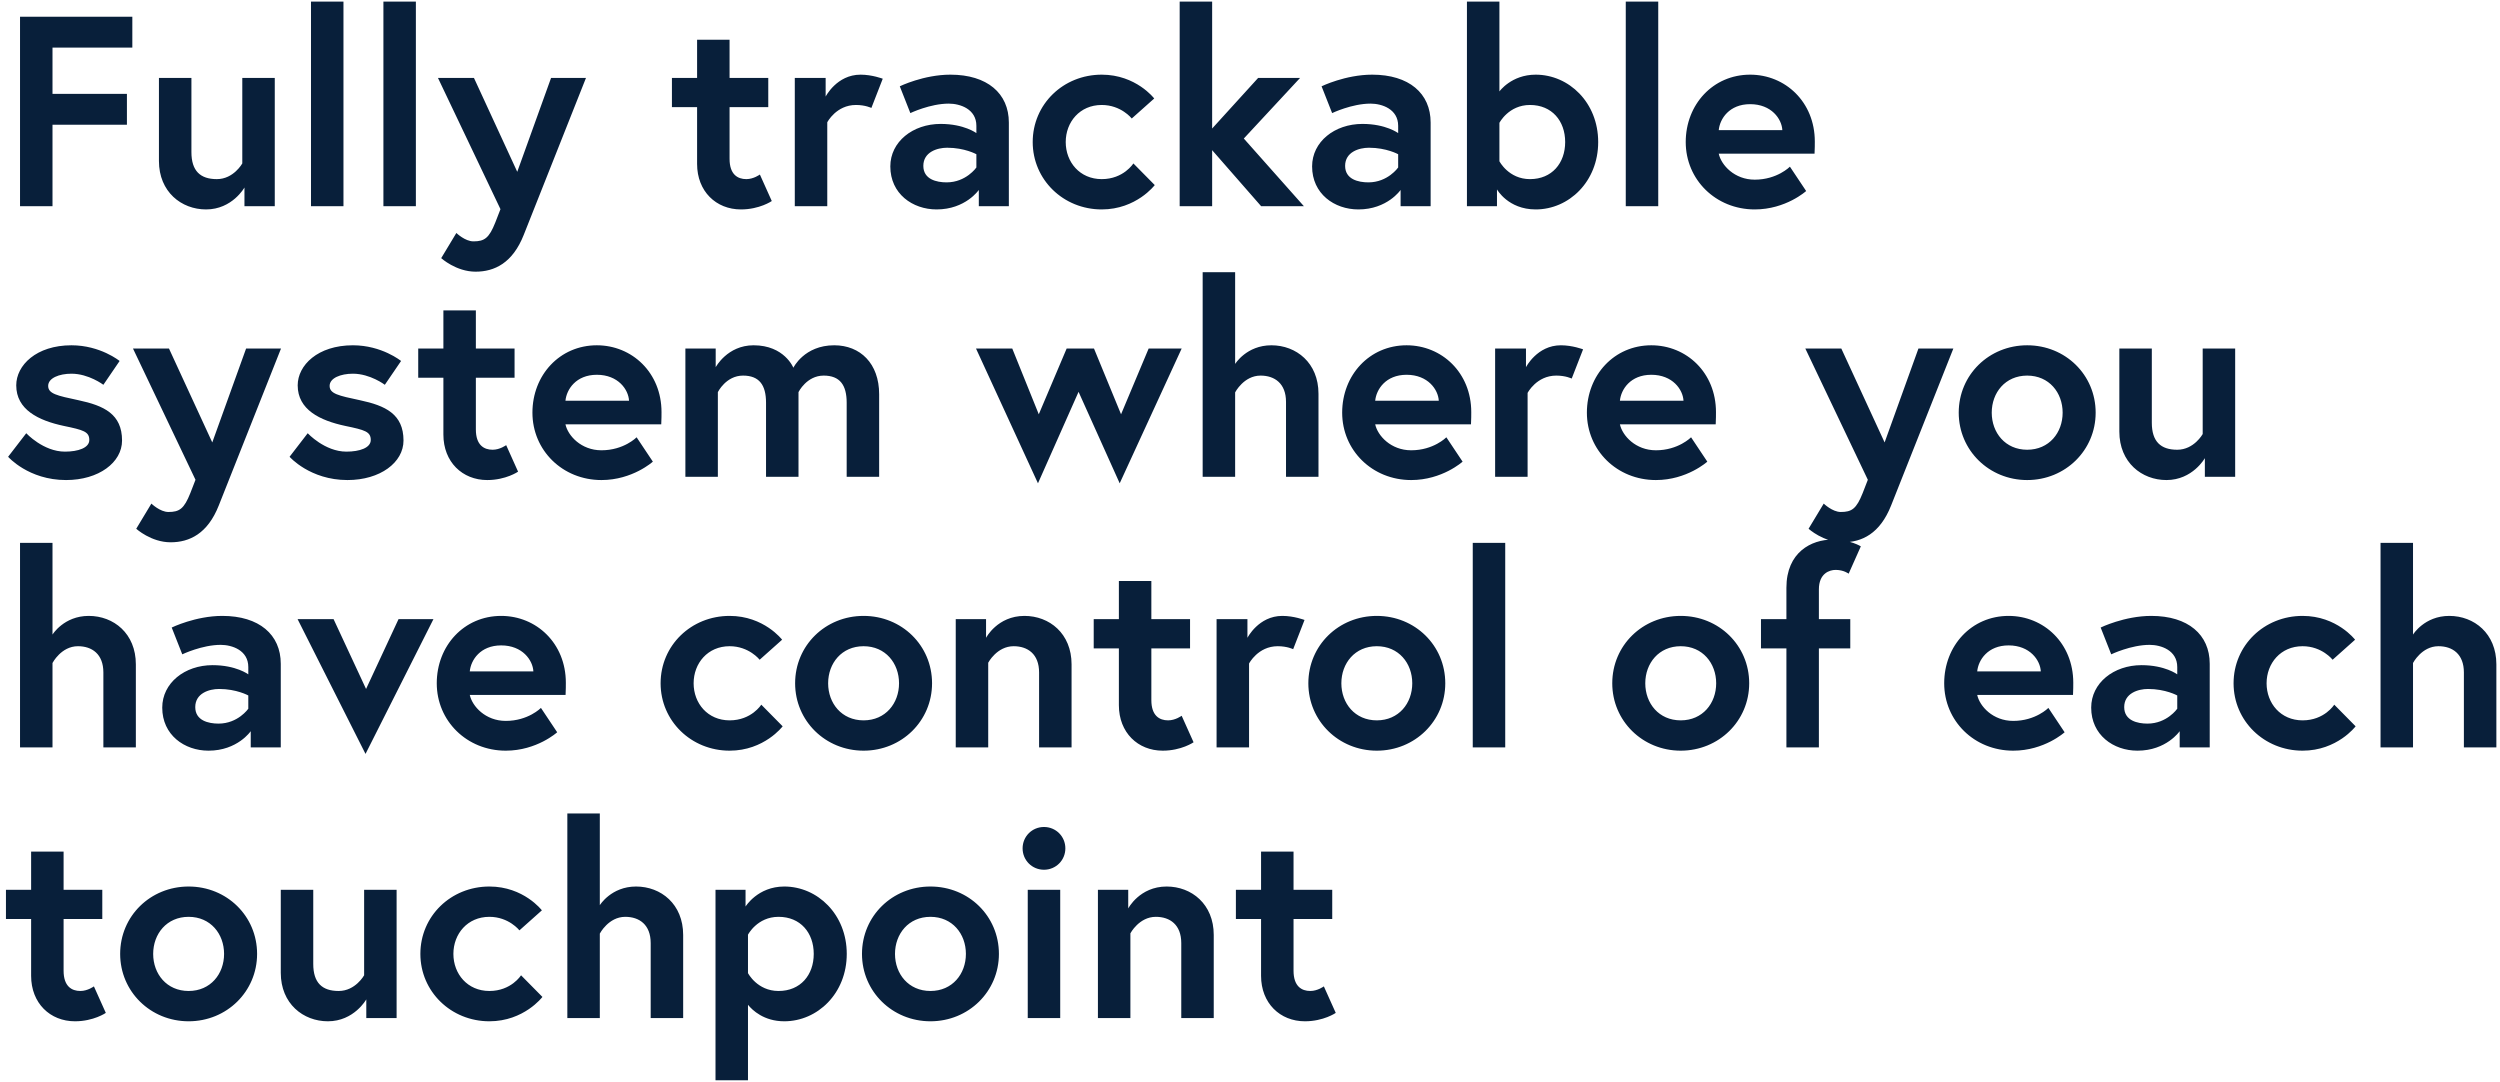 <svg xmlns="http://www.w3.org/2000/svg" width="388" height="168" viewBox="0 0 388 168" fill="none"><path d="M8.148 7.388H20.538V2.6H3.108V32H8.148V19.358H19.698V14.57H8.148V7.388ZM31.976 32.504C36.05 32.504 37.94 29.102 37.94 29.102V32H42.644V12.092H37.604V25.364C37.604 25.364 36.26 27.8 33.656 27.8C31.094 27.8 29.708 26.54 29.708 23.6V12.092H24.668V24.986C24.668 29.774 28.154 32.504 31.976 32.504ZM48.266 32H53.306V0.248H48.266V32ZM59.505 32H64.544V0.248H59.505V32ZM68.475 40.064C68.475 40.064 70.785 42.164 73.809 42.164C76.749 42.164 79.563 40.82 81.285 36.452L90.945 12.092H85.527L80.277 26.666L73.557 12.092H67.971L77.673 32.462L76.875 34.52C75.909 36.956 75.195 37.46 73.473 37.46C72.171 37.46 70.827 36.158 70.827 36.158L68.475 40.064ZM104.283 16.628H108.189V25.448C108.189 29.69 111.129 32.504 114.993 32.504C117.891 32.504 119.781 31.202 119.781 31.202L117.933 27.086C117.933 27.086 116.967 27.8 115.833 27.8C114.489 27.8 113.229 27.086 113.229 24.65V16.628H119.235V12.092H113.229V6.17H108.189V12.092H104.283V16.628ZM133.558 11.588C129.862 11.588 128.14 14.99 128.14 14.99V12.092H123.352V32H128.392V18.98C128.392 18.98 129.778 16.292 132.844 16.292C134.314 16.292 135.238 16.754 135.238 16.754L137.002 12.218C137.002 12.218 135.364 11.588 133.558 11.588ZM146.914 28.304C145.36 28.304 143.302 27.842 143.302 25.742C143.302 23.6 145.444 22.928 146.998 22.928C149.728 22.928 151.534 23.936 151.534 23.936V25.994C151.534 25.994 149.938 28.304 146.914 28.304ZM147.502 11.588C143.344 11.588 139.648 13.394 139.648 13.394L141.286 17.552C141.286 17.552 144.352 16.082 147.25 16.082C149.014 16.082 151.534 16.922 151.534 19.526V20.66C151.534 20.66 149.644 19.232 145.99 19.232C141.664 19.232 138.178 22.004 138.178 25.826C138.178 30.068 141.622 32.504 145.36 32.504C149.854 32.504 151.912 29.48 151.912 29.48V32H156.574V19.022C156.574 14.486 153.214 11.588 147.502 11.588ZM170.986 27.8C167.584 27.8 165.4 25.154 165.4 22.046C165.4 18.938 167.584 16.292 170.986 16.292C174.01 16.292 175.648 18.392 175.648 18.392L179.134 15.284C179.134 15.284 176.32 11.588 170.986 11.588C165.022 11.588 160.276 16.166 160.276 22.046C160.276 27.884 165.022 32.504 170.986 32.504C176.362 32.504 179.218 28.724 179.218 28.724L175.9 25.364C175.9 25.364 174.388 27.8 170.986 27.8ZM188.125 0.248H183.085V32H188.125V23.306L195.727 32H202.363L193.039 21.5L201.775 12.092H195.265L188.125 19.946V0.248ZM212.375 28.304C210.821 28.304 208.763 27.842 208.763 25.742C208.763 23.6 210.905 22.928 212.459 22.928C215.189 22.928 216.995 23.936 216.995 23.936V25.994C216.995 25.994 215.399 28.304 212.375 28.304ZM212.963 11.588C208.805 11.588 205.109 13.394 205.109 13.394L206.747 17.552C206.747 17.552 209.813 16.082 212.711 16.082C214.475 16.082 216.995 16.922 216.995 19.526V20.66C216.995 20.66 215.105 19.232 211.451 19.232C207.125 19.232 203.639 22.004 203.639 25.826C203.639 30.068 207.083 32.504 210.821 32.504C215.315 32.504 217.373 29.48 217.373 29.48V32H222.035V19.022C222.035 14.486 218.675 11.588 212.963 11.588ZM227.669 32H232.331V29.396C232.331 29.396 234.053 32.504 238.337 32.504C243.503 32.504 248.039 28.178 248.039 22.046C248.039 15.914 243.503 11.588 238.337 11.588C234.557 11.588 232.709 14.192 232.709 14.192V0.248H227.669V32ZM232.709 19.064C232.709 19.064 234.137 16.292 237.455 16.292C240.857 16.292 242.915 18.77 242.915 22.046C242.915 25.322 240.857 27.8 237.455 27.8C234.137 27.8 232.709 25.028 232.709 25.028V19.064ZM252.319 32H257.359V0.248H252.319V32ZM271.621 11.588C265.867 11.588 261.625 16.208 261.625 22.046C261.625 27.884 266.287 32.504 272.335 32.504C277.165 32.504 280.315 29.648 280.315 29.648L277.795 25.868C277.795 25.868 275.821 27.884 272.335 27.884C269.185 27.884 267.127 25.616 266.749 23.852H281.617C281.659 23.096 281.659 22.34 281.659 21.962C281.659 15.83 277.081 11.588 271.621 11.588ZM266.749 20.198C266.917 18.434 268.387 16.166 271.621 16.166C274.939 16.166 276.535 18.476 276.619 20.198H266.749ZM1.26 70.892C1.26 70.892 4.41 74.504 10.248 74.504C15.33 74.504 18.942 71.774 18.942 68.372C18.942 64.256 16.128 62.954 12.18 62.114C8.82 61.4 7.476 61.106 7.476 59.888C7.476 58.67 9.198 57.998 11.088 57.998C13.776 57.998 16.044 59.72 16.044 59.72L18.564 56.024C18.564 56.024 15.582 53.588 11.088 53.588C5.628 53.588 2.52 56.696 2.52 59.804C2.52 63.584 5.964 65.264 9.912 66.104C12.936 66.734 13.86 66.986 13.86 68.288C13.86 69.506 12.138 70.094 10.08 70.094C6.72 70.094 4.074 67.238 4.074 67.238L1.26 70.892ZM21.143 82.064C21.143 82.064 23.453 84.164 26.477 84.164C29.417 84.164 32.231 82.82 33.953 78.452L43.613 54.092H38.195L32.945 68.666L26.225 54.092H20.639L30.341 74.462L29.543 76.52C28.577 78.956 27.863 79.46 26.141 79.46C24.839 79.46 23.495 78.158 23.495 78.158L21.143 82.064ZM44.942 70.892C44.942 70.892 48.092 74.504 53.93 74.504C59.012 74.504 62.624 71.774 62.624 68.372C62.624 64.256 59.81 62.954 55.862 62.114C52.502 61.4 51.158 61.106 51.158 59.888C51.158 58.67 52.88 57.998 54.77 57.998C57.458 57.998 59.726 59.72 59.726 59.72L62.246 56.024C62.246 56.024 59.264 53.588 54.77 53.588C49.31 53.588 46.202 56.696 46.202 59.804C46.202 63.584 49.646 65.264 53.594 66.104C56.618 66.734 57.542 66.986 57.542 68.288C57.542 69.506 55.82 70.094 53.762 70.094C50.402 70.094 47.756 67.238 47.756 67.238L44.942 70.892ZM64.908 58.628H68.814V67.448C68.814 71.69 71.754 74.504 75.618 74.504C78.516 74.504 80.406 73.202 80.406 73.202L78.558 69.086C78.558 69.086 77.592 69.8 76.458 69.8C75.114 69.8 73.854 69.086 73.854 66.65V58.628H79.86V54.092H73.854V48.17H68.814V54.092H64.908V58.628ZM92.629 53.588C86.875 53.588 82.633 58.208 82.633 64.046C82.633 69.884 87.295 74.504 93.343 74.504C98.173 74.504 101.323 71.648 101.323 71.648L98.803 67.868C98.803 67.868 96.829 69.884 93.343 69.884C90.193 69.884 88.135 67.616 87.757 65.852H102.625C102.667 65.096 102.667 64.34 102.667 63.962C102.667 57.83 98.089 53.588 92.629 53.588ZM87.757 62.198C87.925 60.434 89.395 58.166 92.629 58.166C95.947 58.166 97.543 60.476 97.627 62.198H87.757ZM129.472 53.588C124.81 53.588 123.13 57.074 123.13 57.074C123.13 57.074 121.744 53.588 116.956 53.588C112.882 53.588 111.076 56.99 111.076 56.99V54.092H106.372V74H111.412V60.854C111.412 60.854 112.672 58.292 115.318 58.292C117.838 58.292 118.888 59.762 118.888 62.492V74H123.928V60.854C123.928 60.854 125.188 58.292 127.834 58.292C130.354 58.292 131.404 59.762 131.404 62.492V74H136.444V61.19C136.444 56.402 133.504 53.588 129.472 53.588ZM151.475 54.092L161.093 75.008L167.393 60.812L173.777 75.008L183.395 54.092H178.271L173.987 64.298L169.787 54.092H165.545L161.219 64.298L157.103 54.092H151.475ZM197.321 53.588C193.457 53.588 191.693 56.486 191.693 56.486V42.248H186.653V74H191.693V60.896C191.693 60.896 193.037 58.292 195.641 58.292C197.825 58.292 199.589 59.51 199.589 62.366V74H204.629V61.106C204.629 56.318 201.185 53.588 197.321 53.588ZM218.301 53.588C212.547 53.588 208.305 58.208 208.305 64.046C208.305 69.884 212.967 74.504 219.015 74.504C223.845 74.504 226.995 71.648 226.995 71.648L224.475 67.868C224.475 67.868 222.501 69.884 219.015 69.884C215.865 69.884 213.807 67.616 213.429 65.852H228.297C228.339 65.096 228.339 64.34 228.339 63.962C228.339 57.83 223.761 53.588 218.301 53.588ZM213.429 62.198C213.597 60.434 215.067 58.166 218.301 58.166C221.619 58.166 223.215 60.476 223.299 62.198H213.429ZM242.249 53.588C238.553 53.588 236.831 56.99 236.831 56.99V54.092H232.043V74H237.083V60.98C237.083 60.98 238.469 58.292 241.535 58.292C243.005 58.292 243.929 58.754 243.929 58.754L245.693 54.218C245.693 54.218 244.055 53.588 242.249 53.588ZM256.281 53.588C250.527 53.588 246.285 58.208 246.285 64.046C246.285 69.884 250.947 74.504 256.995 74.504C261.825 74.504 264.975 71.648 264.975 71.648L262.455 67.868C262.455 67.868 260.481 69.884 256.995 69.884C253.845 69.884 251.787 67.616 251.409 65.852H266.277C266.319 65.096 266.319 64.34 266.319 63.962C266.319 57.83 261.741 53.588 256.281 53.588ZM251.409 62.198C251.577 60.434 253.047 58.166 256.281 58.166C259.599 58.166 261.195 60.476 261.279 62.198H251.409ZM280.69 82.064C280.69 82.064 283 84.164 286.024 84.164C288.964 84.164 291.778 82.82 293.5 78.452L303.16 54.092H297.742L292.492 68.666L285.772 54.092H280.186L289.888 74.462L289.09 76.52C288.124 78.956 287.41 79.46 285.688 79.46C284.386 79.46 283.042 78.158 283.042 78.158L280.69 82.064ZM314.62 53.588C308.698 53.588 303.994 58.166 303.994 64.046C303.994 69.884 308.698 74.504 314.62 74.504C320.542 74.504 325.246 69.884 325.246 64.046C325.246 58.166 320.542 53.588 314.62 53.588ZM314.62 69.8C311.218 69.8 309.118 67.154 309.118 64.046C309.118 60.938 311.218 58.292 314.62 58.292C318.022 58.292 320.122 60.938 320.122 64.046C320.122 67.154 318.022 69.8 314.62 69.8ZM336.23 74.504C340.304 74.504 342.194 71.102 342.194 71.102V74H346.898V54.092H341.858V67.364C341.858 67.364 340.514 69.8 337.91 69.8C335.348 69.8 333.962 68.54 333.962 65.6V54.092H328.922V66.986C328.922 71.774 332.408 74.504 336.23 74.504ZM13.776 95.588C9.912 95.588 8.148 98.486 8.148 98.486V84.248H3.108V116H8.148V102.896C8.148 102.896 9.492 100.292 12.096 100.292C14.28 100.292 16.044 101.51 16.044 104.366V116H21.084V103.106C21.084 98.318 17.64 95.588 13.776 95.588ZM33.916 112.304C32.362 112.304 30.304 111.842 30.304 109.742C30.304 107.6 32.446 106.928 34 106.928C36.73 106.928 38.536 107.936 38.536 107.936V109.994C38.536 109.994 36.94 112.304 33.916 112.304ZM34.504 95.588C30.346 95.588 26.65 97.394 26.65 97.394L28.288 101.552C28.288 101.552 31.354 100.082 34.252 100.082C36.016 100.082 38.536 100.922 38.536 103.526V104.66C38.536 104.66 36.646 103.232 32.992 103.232C28.666 103.232 25.18 106.004 25.18 109.826C25.18 114.068 28.624 116.504 32.362 116.504C36.856 116.504 38.914 113.48 38.914 113.48V116H43.576V103.022C43.576 98.486 40.216 95.588 34.504 95.588ZM46.186 96.092L56.728 117.008L67.27 96.092H61.852L56.812 106.928L51.772 96.092H46.186ZM77.781 95.588C72.027 95.588 67.785 100.208 67.785 106.046C67.785 111.884 72.447 116.504 78.495 116.504C83.325 116.504 86.475 113.648 86.475 113.648L83.955 109.868C83.955 109.868 81.981 111.884 78.495 111.884C75.345 111.884 73.287 109.616 72.909 107.852H87.777C87.819 107.096 87.819 106.34 87.819 105.962C87.819 99.83 83.241 95.588 77.781 95.588ZM72.909 104.198C73.077 102.434 74.547 100.166 77.781 100.166C81.099 100.166 82.695 102.476 82.779 104.198H72.909ZM113.236 111.8C109.834 111.8 107.65 109.154 107.65 106.046C107.65 102.938 109.834 100.292 113.236 100.292C116.26 100.292 117.898 102.392 117.898 102.392L121.384 99.284C121.384 99.284 118.57 95.588 113.236 95.588C107.272 95.588 102.526 100.166 102.526 106.046C102.526 111.884 107.272 116.504 113.236 116.504C118.612 116.504 121.468 112.724 121.468 112.724L118.15 109.364C118.15 109.364 116.638 111.8 113.236 111.8ZM134.029 95.588C128.107 95.588 123.403 100.166 123.403 106.046C123.403 111.884 128.107 116.504 134.029 116.504C139.951 116.504 144.655 111.884 144.655 106.046C144.655 100.166 139.951 95.588 134.029 95.588ZM134.029 111.8C130.627 111.8 128.527 109.154 128.527 106.046C128.527 102.938 130.627 100.292 134.029 100.292C137.431 100.292 139.531 102.938 139.531 106.046C139.531 109.154 137.431 111.8 134.029 111.8ZM158.999 95.588C154.799 95.588 153.035 98.99 153.035 98.99V96.092H148.331V116H153.371V102.854C153.371 102.854 154.715 100.292 157.319 100.292C159.503 100.292 161.267 101.51 161.267 104.366V116H166.307V103.106C166.307 98.318 162.863 95.588 158.999 95.588ZM169.744 100.628H173.65V109.448C173.65 113.69 176.59 116.504 180.454 116.504C183.352 116.504 185.242 115.202 185.242 115.202L183.394 111.086C183.394 111.086 182.428 111.8 181.294 111.8C179.95 111.8 178.69 111.086 178.69 108.65V100.628H184.696V96.092H178.69V90.17H173.65V96.092H169.744V100.628ZM199.019 95.588C195.323 95.588 193.601 98.99 193.601 98.99V96.092H188.813V116H193.853V102.98C193.853 102.98 195.239 100.292 198.305 100.292C199.775 100.292 200.699 100.754 200.699 100.754L202.463 96.218C202.463 96.218 200.825 95.588 199.019 95.588ZM213.681 95.588C207.759 95.588 203.055 100.166 203.055 106.046C203.055 111.884 207.759 116.504 213.681 116.504C219.603 116.504 224.307 111.884 224.307 106.046C224.307 100.166 219.603 95.588 213.681 95.588ZM213.681 111.8C210.279 111.8 208.179 109.154 208.179 106.046C208.179 102.938 210.279 100.292 213.681 100.292C217.083 100.292 219.183 102.938 219.183 106.046C219.183 109.154 217.083 111.8 213.681 111.8ZM228.571 116H233.611V84.248H228.571V116ZM260.849 95.588C254.927 95.588 250.223 100.166 250.223 106.046C250.223 111.884 254.927 116.504 260.849 116.504C266.771 116.504 271.475 111.884 271.475 106.046C271.475 100.166 266.771 95.588 260.849 95.588ZM260.849 111.8C257.447 111.8 255.347 109.154 255.347 106.046C255.347 102.938 257.447 100.292 260.849 100.292C264.251 100.292 266.351 102.938 266.351 106.046C266.351 109.154 264.251 111.8 260.849 111.8ZM273.303 100.628H277.251V116H282.291V100.628H287.163V96.092H282.291V91.472C282.291 88.994 283.929 88.448 284.895 88.448C286.155 88.448 286.911 89.036 286.911 89.036L288.801 84.794C288.801 84.794 287.163 83.744 284.391 83.744C281.157 83.744 277.251 85.676 277.251 91.22V96.092H273.303V100.628ZM311.735 95.588C305.981 95.588 301.739 100.208 301.739 106.046C301.739 111.884 306.401 116.504 312.449 116.504C317.279 116.504 320.429 113.648 320.429 113.648L317.909 109.868C317.909 109.868 315.935 111.884 312.449 111.884C309.299 111.884 307.241 109.616 306.863 107.852H321.731C321.772 107.096 321.772 106.34 321.772 105.962C321.772 99.83 317.195 95.588 311.735 95.588ZM306.863 104.198C307.031 102.434 308.501 100.166 311.735 100.166C315.053 100.166 316.649 102.476 316.733 104.198H306.863ZM333.289 112.304C331.735 112.304 329.677 111.842 329.677 109.742C329.677 107.6 331.819 106.928 333.373 106.928C336.103 106.928 337.909 107.936 337.909 107.936V109.994C337.909 109.994 336.313 112.304 333.289 112.304ZM333.877 95.588C329.719 95.588 326.023 97.394 326.023 97.394L327.661 101.552C327.661 101.552 330.727 100.082 333.625 100.082C335.389 100.082 337.909 100.922 337.909 103.526V104.66C337.909 104.66 336.019 103.232 332.365 103.232C328.039 103.232 324.553 106.004 324.553 109.826C324.553 114.068 327.997 116.504 331.735 116.504C336.229 116.504 338.287 113.48 338.287 113.48V116H342.949V103.022C342.949 98.486 339.589 95.588 333.877 95.588ZM357.361 111.8C353.959 111.8 351.775 109.154 351.775 106.046C351.775 102.938 353.959 100.292 357.361 100.292C360.385 100.292 362.023 102.392 362.023 102.392L365.509 99.284C365.509 99.284 362.695 95.588 357.361 95.588C351.397 95.588 346.651 100.166 346.651 106.046C346.651 111.884 351.397 116.504 357.361 116.504C362.737 116.504 365.593 112.724 365.593 112.724L362.275 109.364C362.275 109.364 360.763 111.8 357.361 111.8ZM380.128 95.588C376.264 95.588 374.5 98.486 374.5 98.486V84.248H369.46V116H374.5V102.896C374.5 102.896 375.844 100.292 378.448 100.292C380.632 100.292 382.396 101.51 382.396 104.366V116H387.436V103.106C387.436 98.318 383.992 95.588 380.128 95.588ZM0.924 142.628H4.83V151.448C4.83 155.69 7.77 158.504 11.634 158.504C14.532 158.504 16.422 157.202 16.422 157.202L14.574 153.086C14.574 153.086 13.608 153.8 12.474 153.8C11.13 153.8 9.87 153.086 9.87 150.65V142.628H15.876V138.092H9.87V132.17H4.83V138.092H0.924V142.628ZM29.275 137.588C23.353 137.588 18.649 142.166 18.649 148.046C18.649 153.884 23.353 158.504 29.275 158.504C35.197 158.504 39.901 153.884 39.901 148.046C39.901 142.166 35.197 137.588 29.275 137.588ZM29.275 153.8C25.873 153.8 23.773 151.154 23.773 148.046C23.773 144.938 25.873 142.292 29.275 142.292C32.677 142.292 34.777 144.938 34.777 148.046C34.777 151.154 32.677 153.8 29.275 153.8ZM50.885 158.504C54.959 158.504 56.849 155.102 56.849 155.102V158H61.553V138.092H56.513V151.364C56.513 151.364 55.169 153.8 52.565 153.8C50.003 153.8 48.617 152.54 48.617 149.6V138.092H43.577V150.986C43.577 155.774 47.063 158.504 50.885 158.504ZM75.952 153.8C72.55 153.8 70.366 151.154 70.366 148.046C70.366 144.938 72.55 142.292 75.952 142.292C78.976 142.292 80.614 144.392 80.614 144.392L84.1 141.284C84.1 141.284 81.286 137.588 75.952 137.588C69.988 137.588 65.242 142.166 65.242 148.046C65.242 153.884 69.988 158.504 75.952 158.504C81.328 158.504 84.184 154.724 84.184 154.724L80.866 151.364C80.866 151.364 79.354 153.8 75.952 153.8ZM98.719 137.588C94.855 137.588 93.091 140.486 93.091 140.486V126.248H88.051V158H93.091V144.896C93.091 144.896 94.435 142.292 97.039 142.292C99.223 142.292 100.987 143.51 100.987 146.366V158H106.027V145.106C106.027 140.318 102.583 137.588 98.719 137.588ZM111.047 138.092V167.66H116.087V155.942C116.759 156.782 118.565 158.504 121.715 158.504C126.881 158.504 131.417 154.178 131.417 148.046C131.417 141.914 126.881 137.588 121.715 137.588C117.599 137.588 115.709 140.696 115.709 140.696V138.092H111.047ZM116.087 145.064C116.087 145.064 117.515 142.292 120.833 142.292C124.235 142.292 126.293 144.77 126.293 148.046C126.293 151.322 124.235 153.8 120.833 153.8C117.515 153.8 116.087 151.028 116.087 151.028V145.064ZM144.406 137.588C138.484 137.588 133.78 142.166 133.78 148.046C133.78 153.884 138.484 158.504 144.406 158.504C150.328 158.504 155.032 153.884 155.032 148.046C155.032 142.166 150.328 137.588 144.406 137.588ZM144.406 153.8C141.004 153.8 138.904 151.154 138.904 148.046C138.904 144.938 141.004 142.292 144.406 142.292C147.808 142.292 149.908 144.938 149.908 148.046C149.908 151.154 147.808 153.8 144.406 153.8ZM159.506 158H164.546V138.092H159.506V158ZM158.708 131.666C158.708 133.514 160.178 134.984 162.026 134.984C163.874 134.984 165.344 133.514 165.344 131.666C165.344 129.818 163.874 128.348 162.026 128.348C160.178 128.348 158.708 129.818 158.708 131.666ZM181.065 137.588C176.865 137.588 175.101 140.99 175.101 140.99V138.092H170.397V158H175.437V144.854C175.437 144.854 176.781 142.292 179.385 142.292C181.569 142.292 183.333 143.51 183.333 146.366V158H188.373V145.106C188.373 140.318 184.929 137.588 181.065 137.588ZM191.811 142.628H195.717V151.448C195.717 155.69 198.657 158.504 202.521 158.504C205.419 158.504 207.309 157.202 207.309 157.202L205.461 153.086C205.461 153.086 204.495 153.8 203.361 153.8C202.017 153.8 200.757 153.086 200.757 150.65V142.628H206.763V138.092H200.757V132.17H195.717V138.092H191.811V142.628Z" fill="#081F3A"></path></svg>